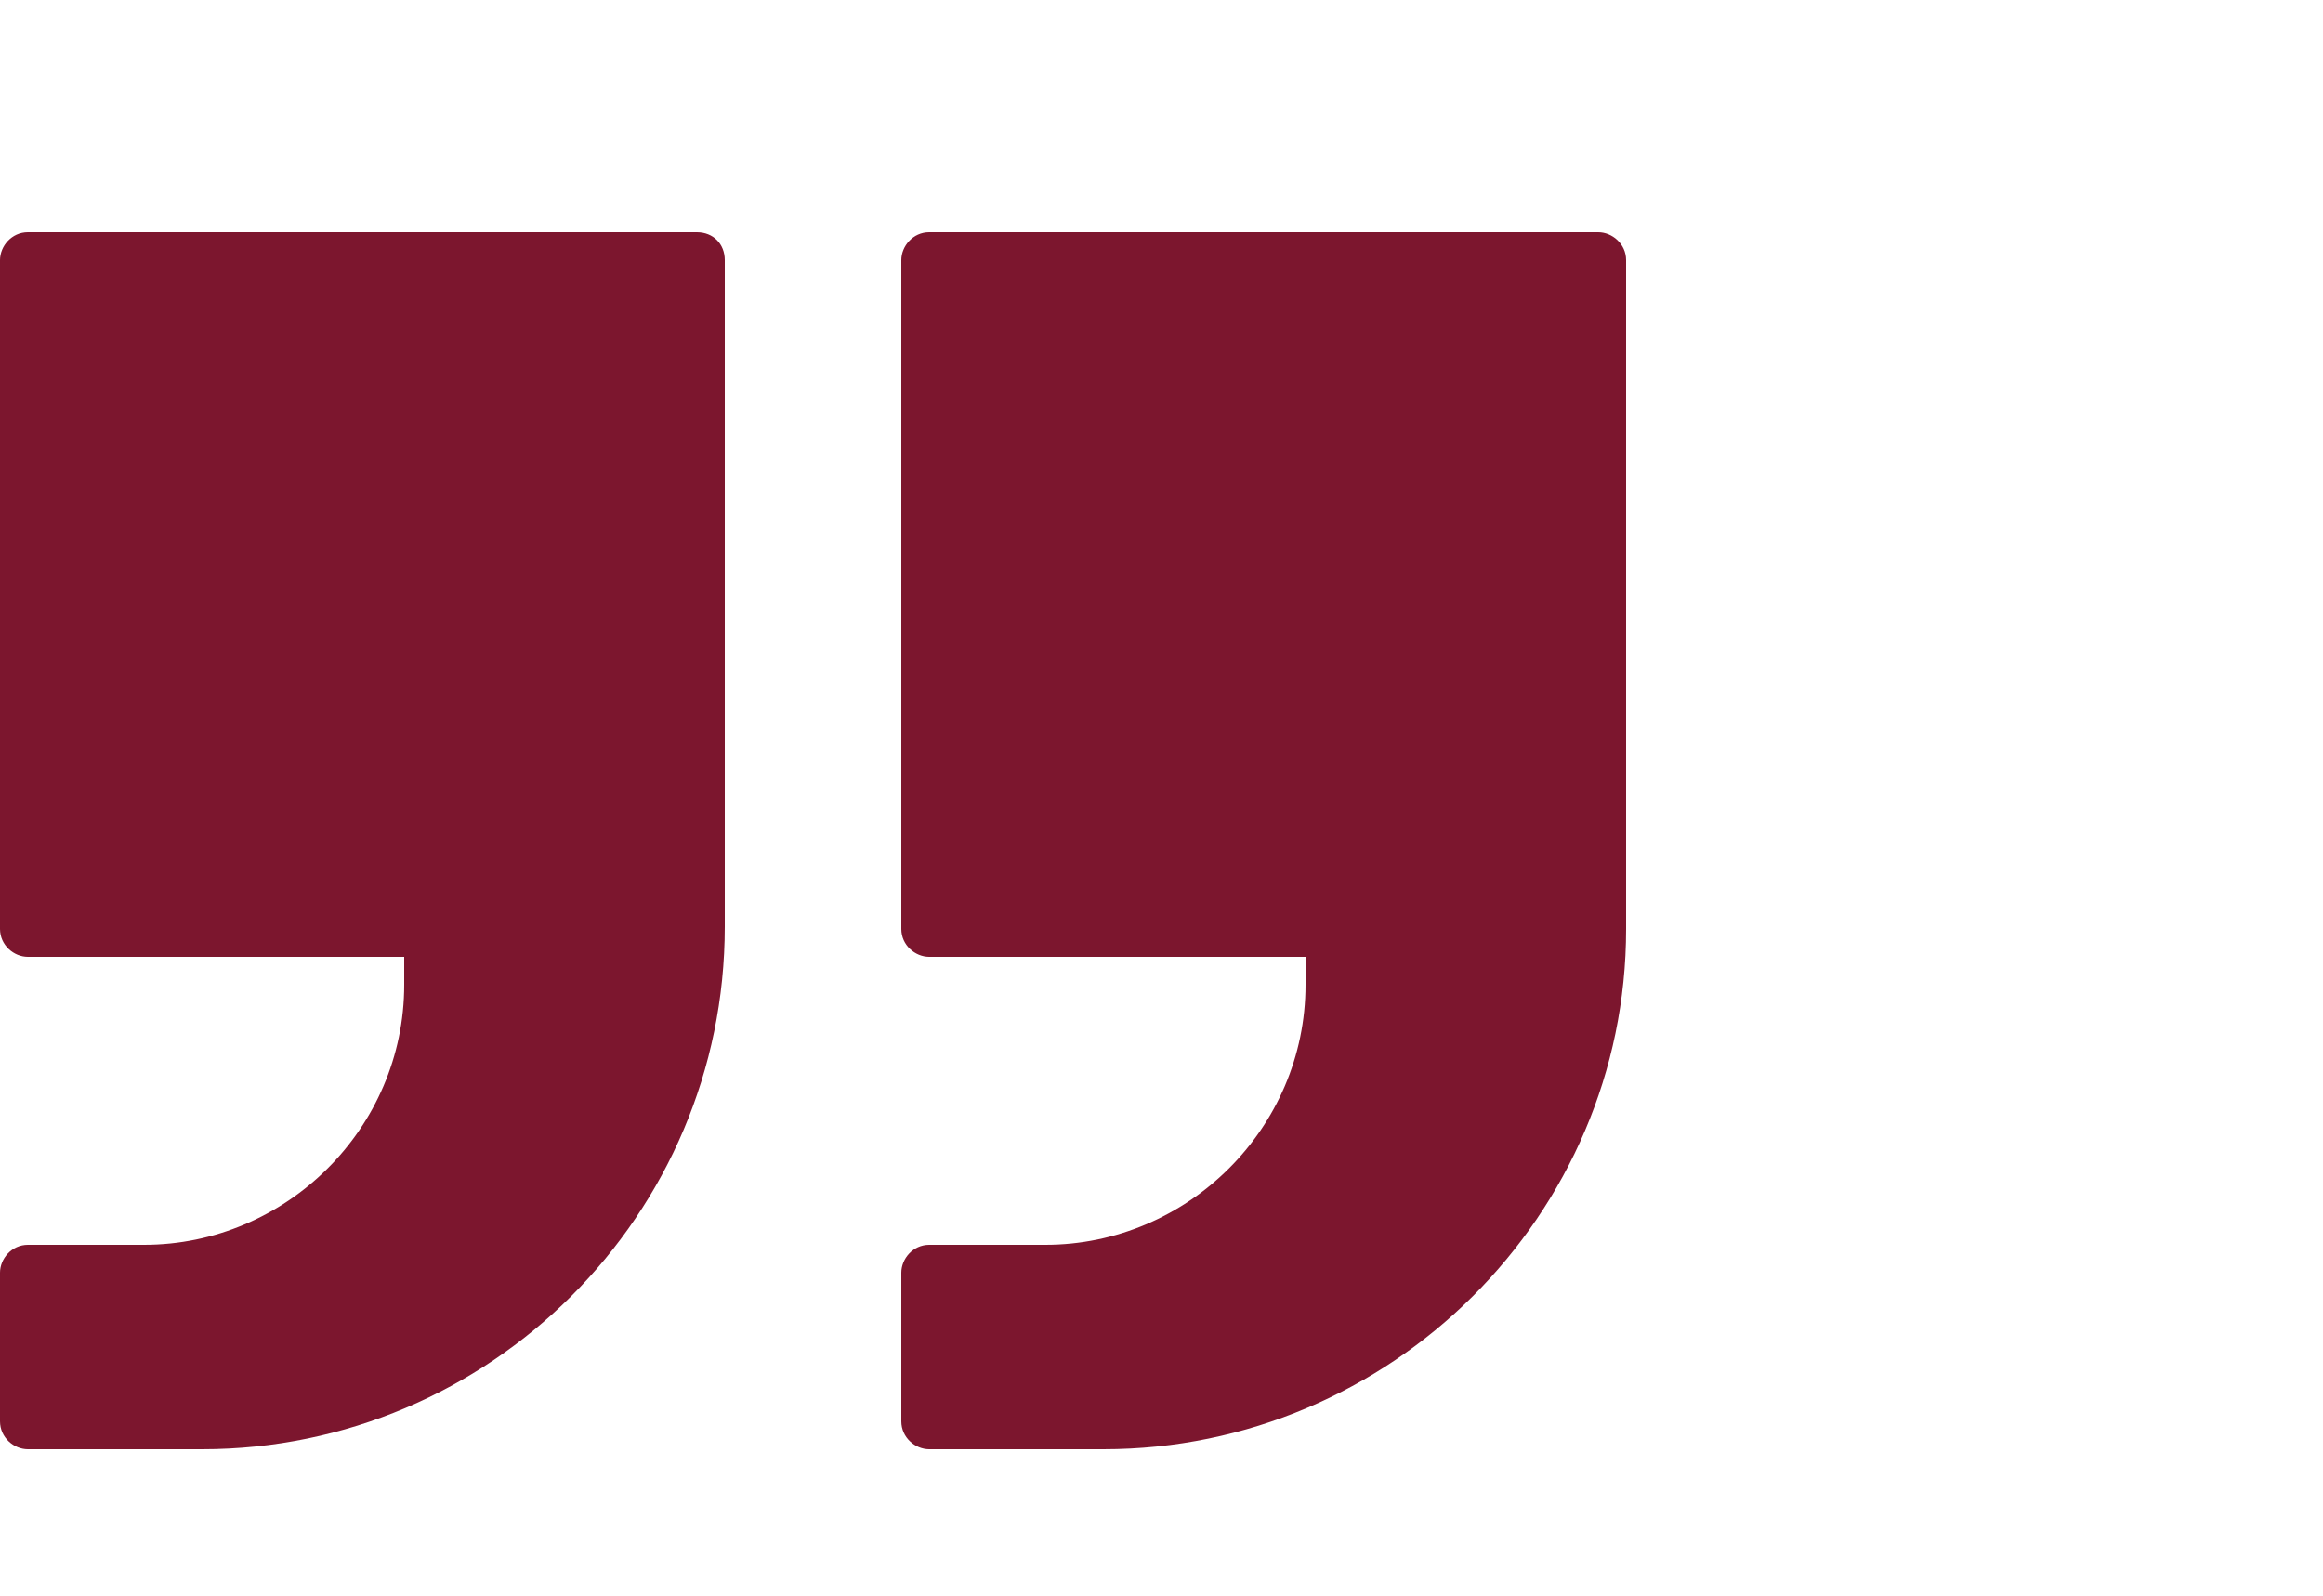 <?xml version="1.0" encoding="utf-8"?>
<!-- Generator: Adobe Illustrator 24.3.0, SVG Export Plug-In . SVG Version: 6.00 Build 0)  -->
<svg version="1.1" id="Layer_1" xmlns="http://www.w3.org/2000/svg" xmlns:xlink="http://www.w3.org/1999/xlink" x="0px" y="0px"
	 viewBox="0 0 100 68.7" style="enable-background:new 0 0 100 68.7;" xml:space="preserve">
<style type="text/css">
	.st0{fill:#7C162E;}
</style>
<g>
	<g>
		<path class="st0" d="M30,10H1.2C0.5,10,0,10.6,0,11.2V40c0,0.7,0.6,1.2,1.2,1.2h16.2v1.2c0,6.2-5.1,11.2-11.2,11.2h-5
			c-0.7,0-1.2,0.6-1.2,1.2v6.4c0,0.7,0.6,1.2,1.2,1.2h7.5c12.4,0,22.5-10.1,22.5-22.5V11.2C31.2,10.5,30.7,10,30,10z"/>
	</g>
	<g>
		<path class="st0" d="M68.8,10H40c-0.7,0-1.2,0.6-1.2,1.2V40c0,0.7,0.6,1.2,1.2,1.2h16.2v1.2c0,6.2-5.1,11.2-11.2,11.2h-5
			c-0.7,0-1.2,0.6-1.2,1.2v6.4c0,0.7,0.6,1.2,1.2,1.2h7.5C59.9,62.4,70,52.3,70,40V11.2C70,10.5,69.4,10,68.8,10z"/>
	</g>
</g>
</svg>
